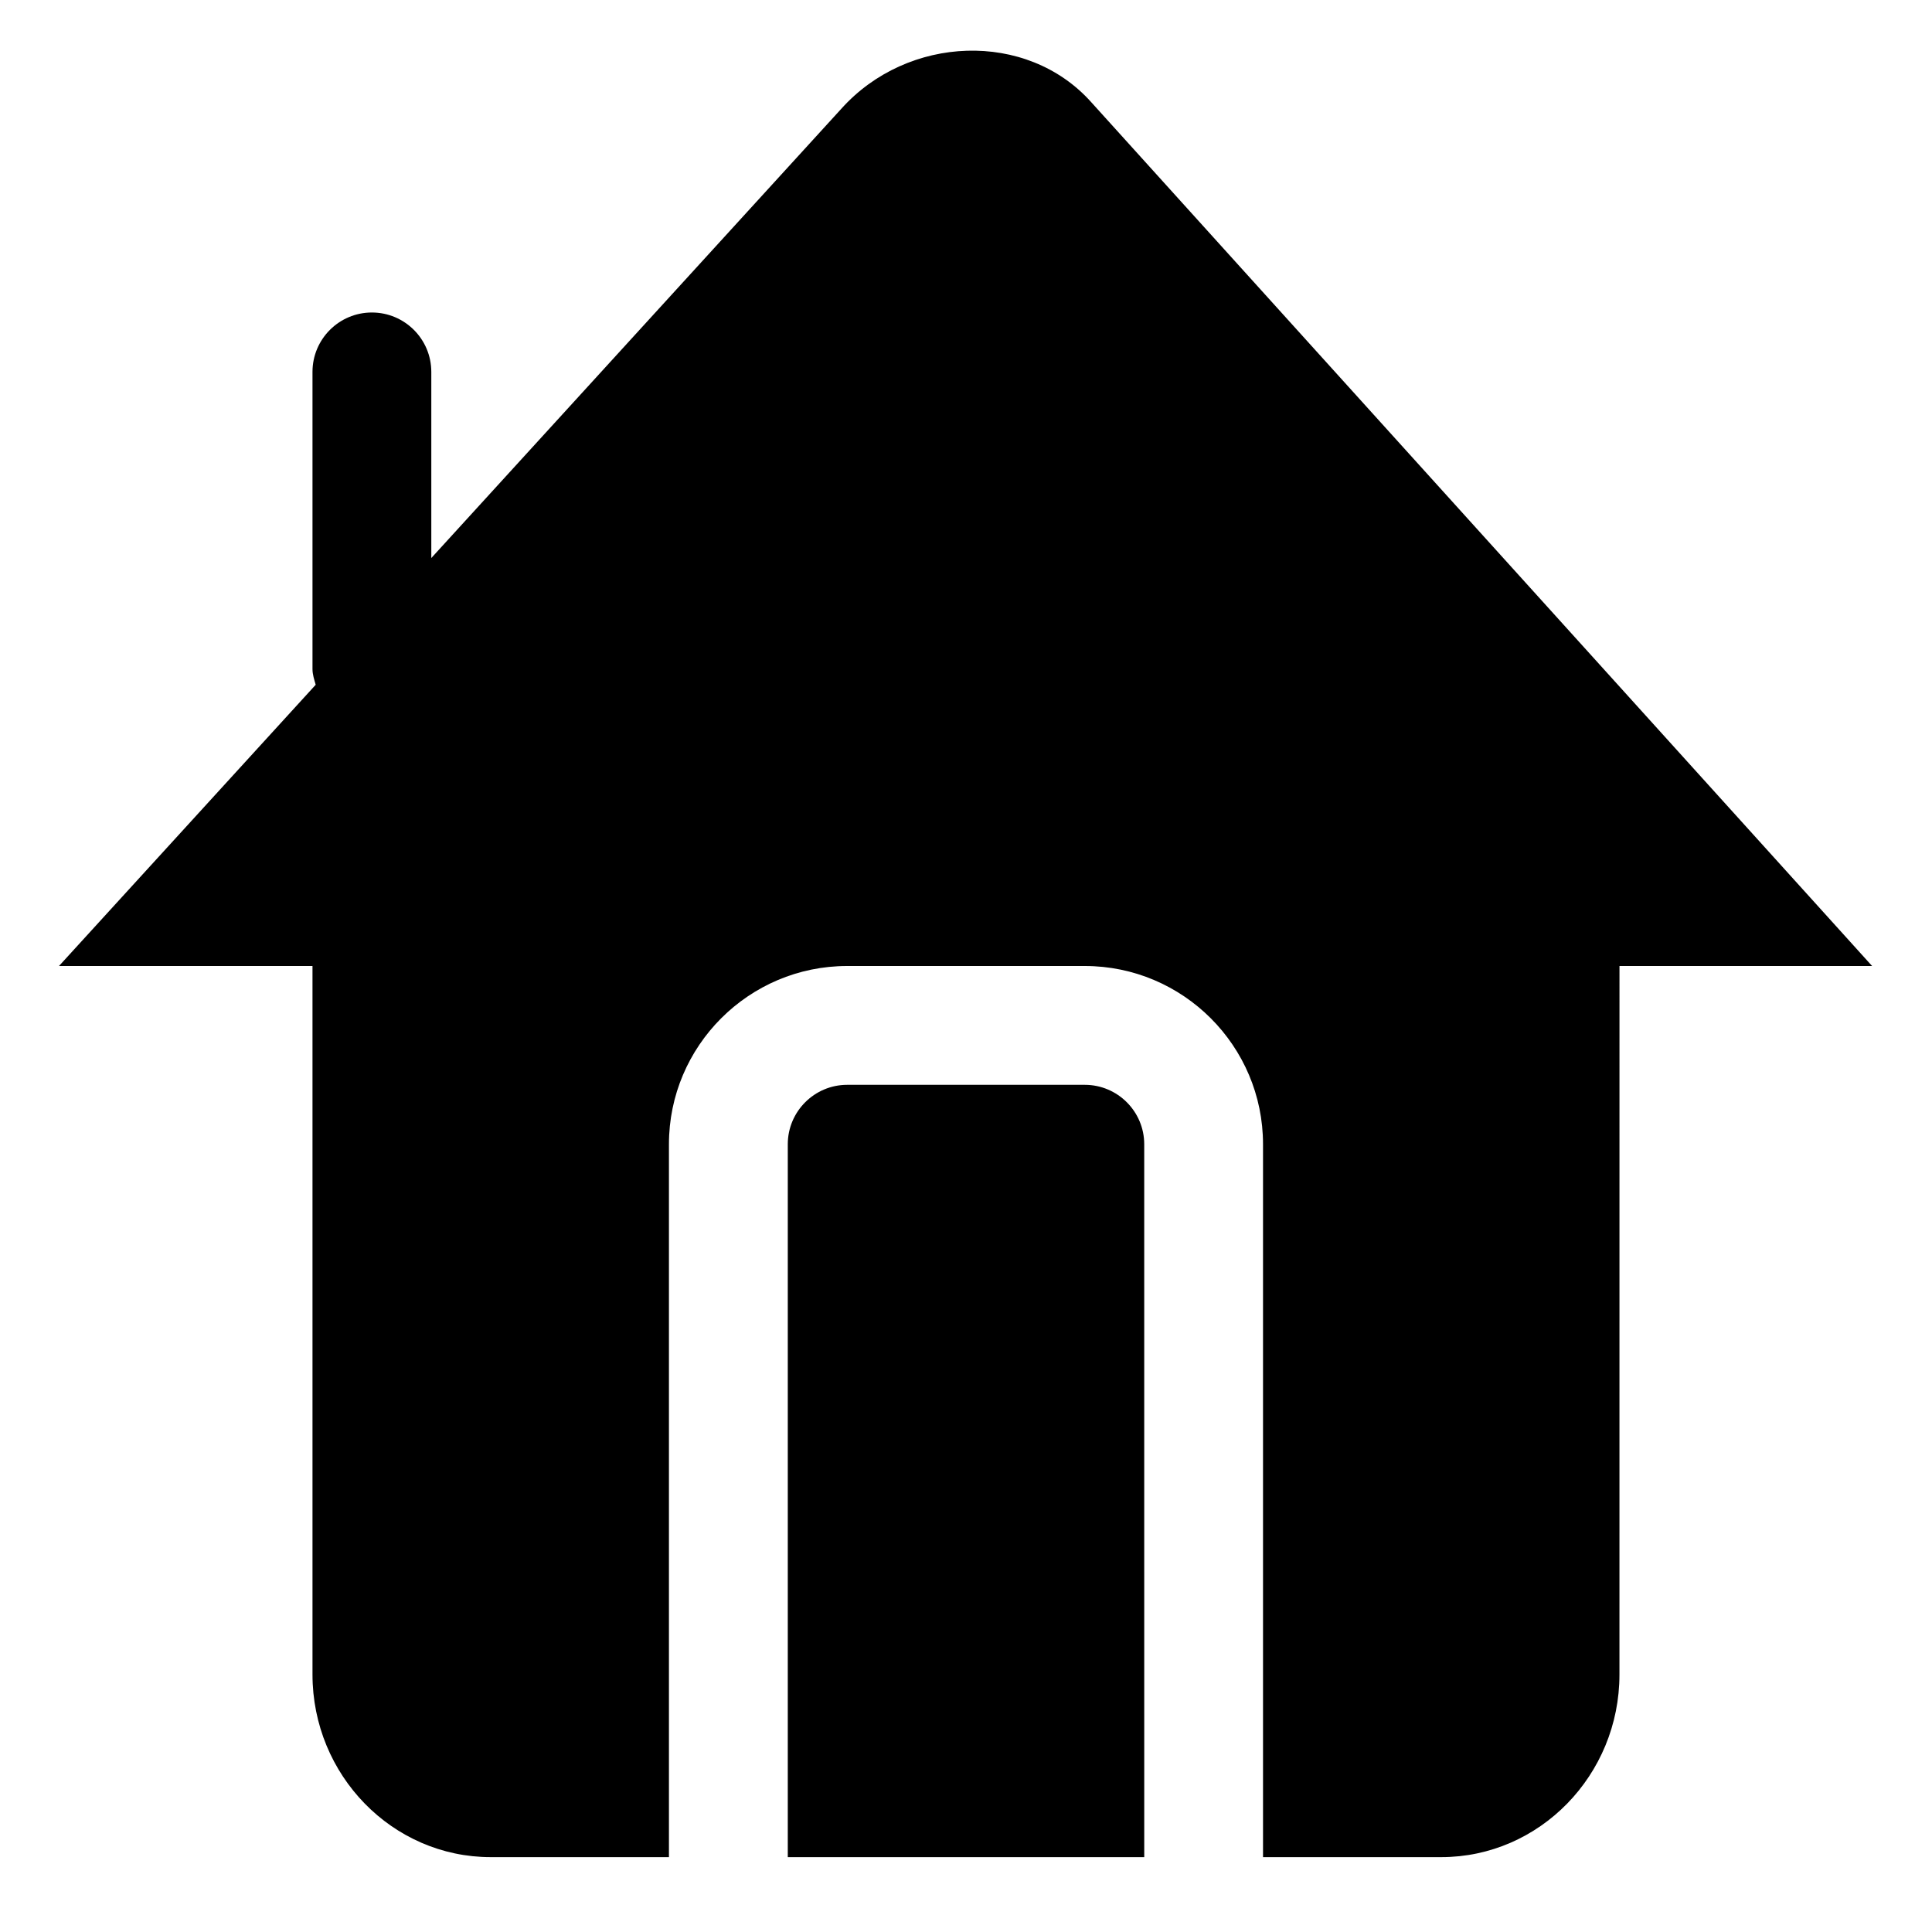<?xml version="1.0" encoding="UTF-8"?>
<!-- Uploaded to: ICON Repo, www.svgrepo.com, Generator: ICON Repo Mixer Tools -->
<svg fill="#000000" width="800px" height="800px" version="1.1" viewBox="144 144 512 512" xmlns="http://www.w3.org/2000/svg">
 <g>
  <path d="m431.49 431.49h-62.977c-8.676 0-15.742 7.07-15.742 15.742v188.93h94.465l-0.004-188.93c0-8.676-7.07-15.742-15.742-15.742z"/>
  <path d="m433.16 171.05c-17.051-19.035-48.633-17.84-66.219 1.793l-108.64 119.04v-49.324c0-8.691-7.055-15.742-15.742-15.742-8.691-0.004-15.746 7.051-15.746 15.742v78.719c0 1.48 0.457 2.816 0.852 4.188l-68.031 74.535h67.18v187.76c0 26.688 21.191 48.398 47.234 48.398h47.23v-188.93c0-26.039 21.191-47.23 47.23-47.23h62.977c26.039 0 47.23 21.191 47.23 47.23v188.93h47.23c26.039 0 47.23-21.711 47.23-48.398l0.008-187.76h66.945z"/>
 </g>
</svg>